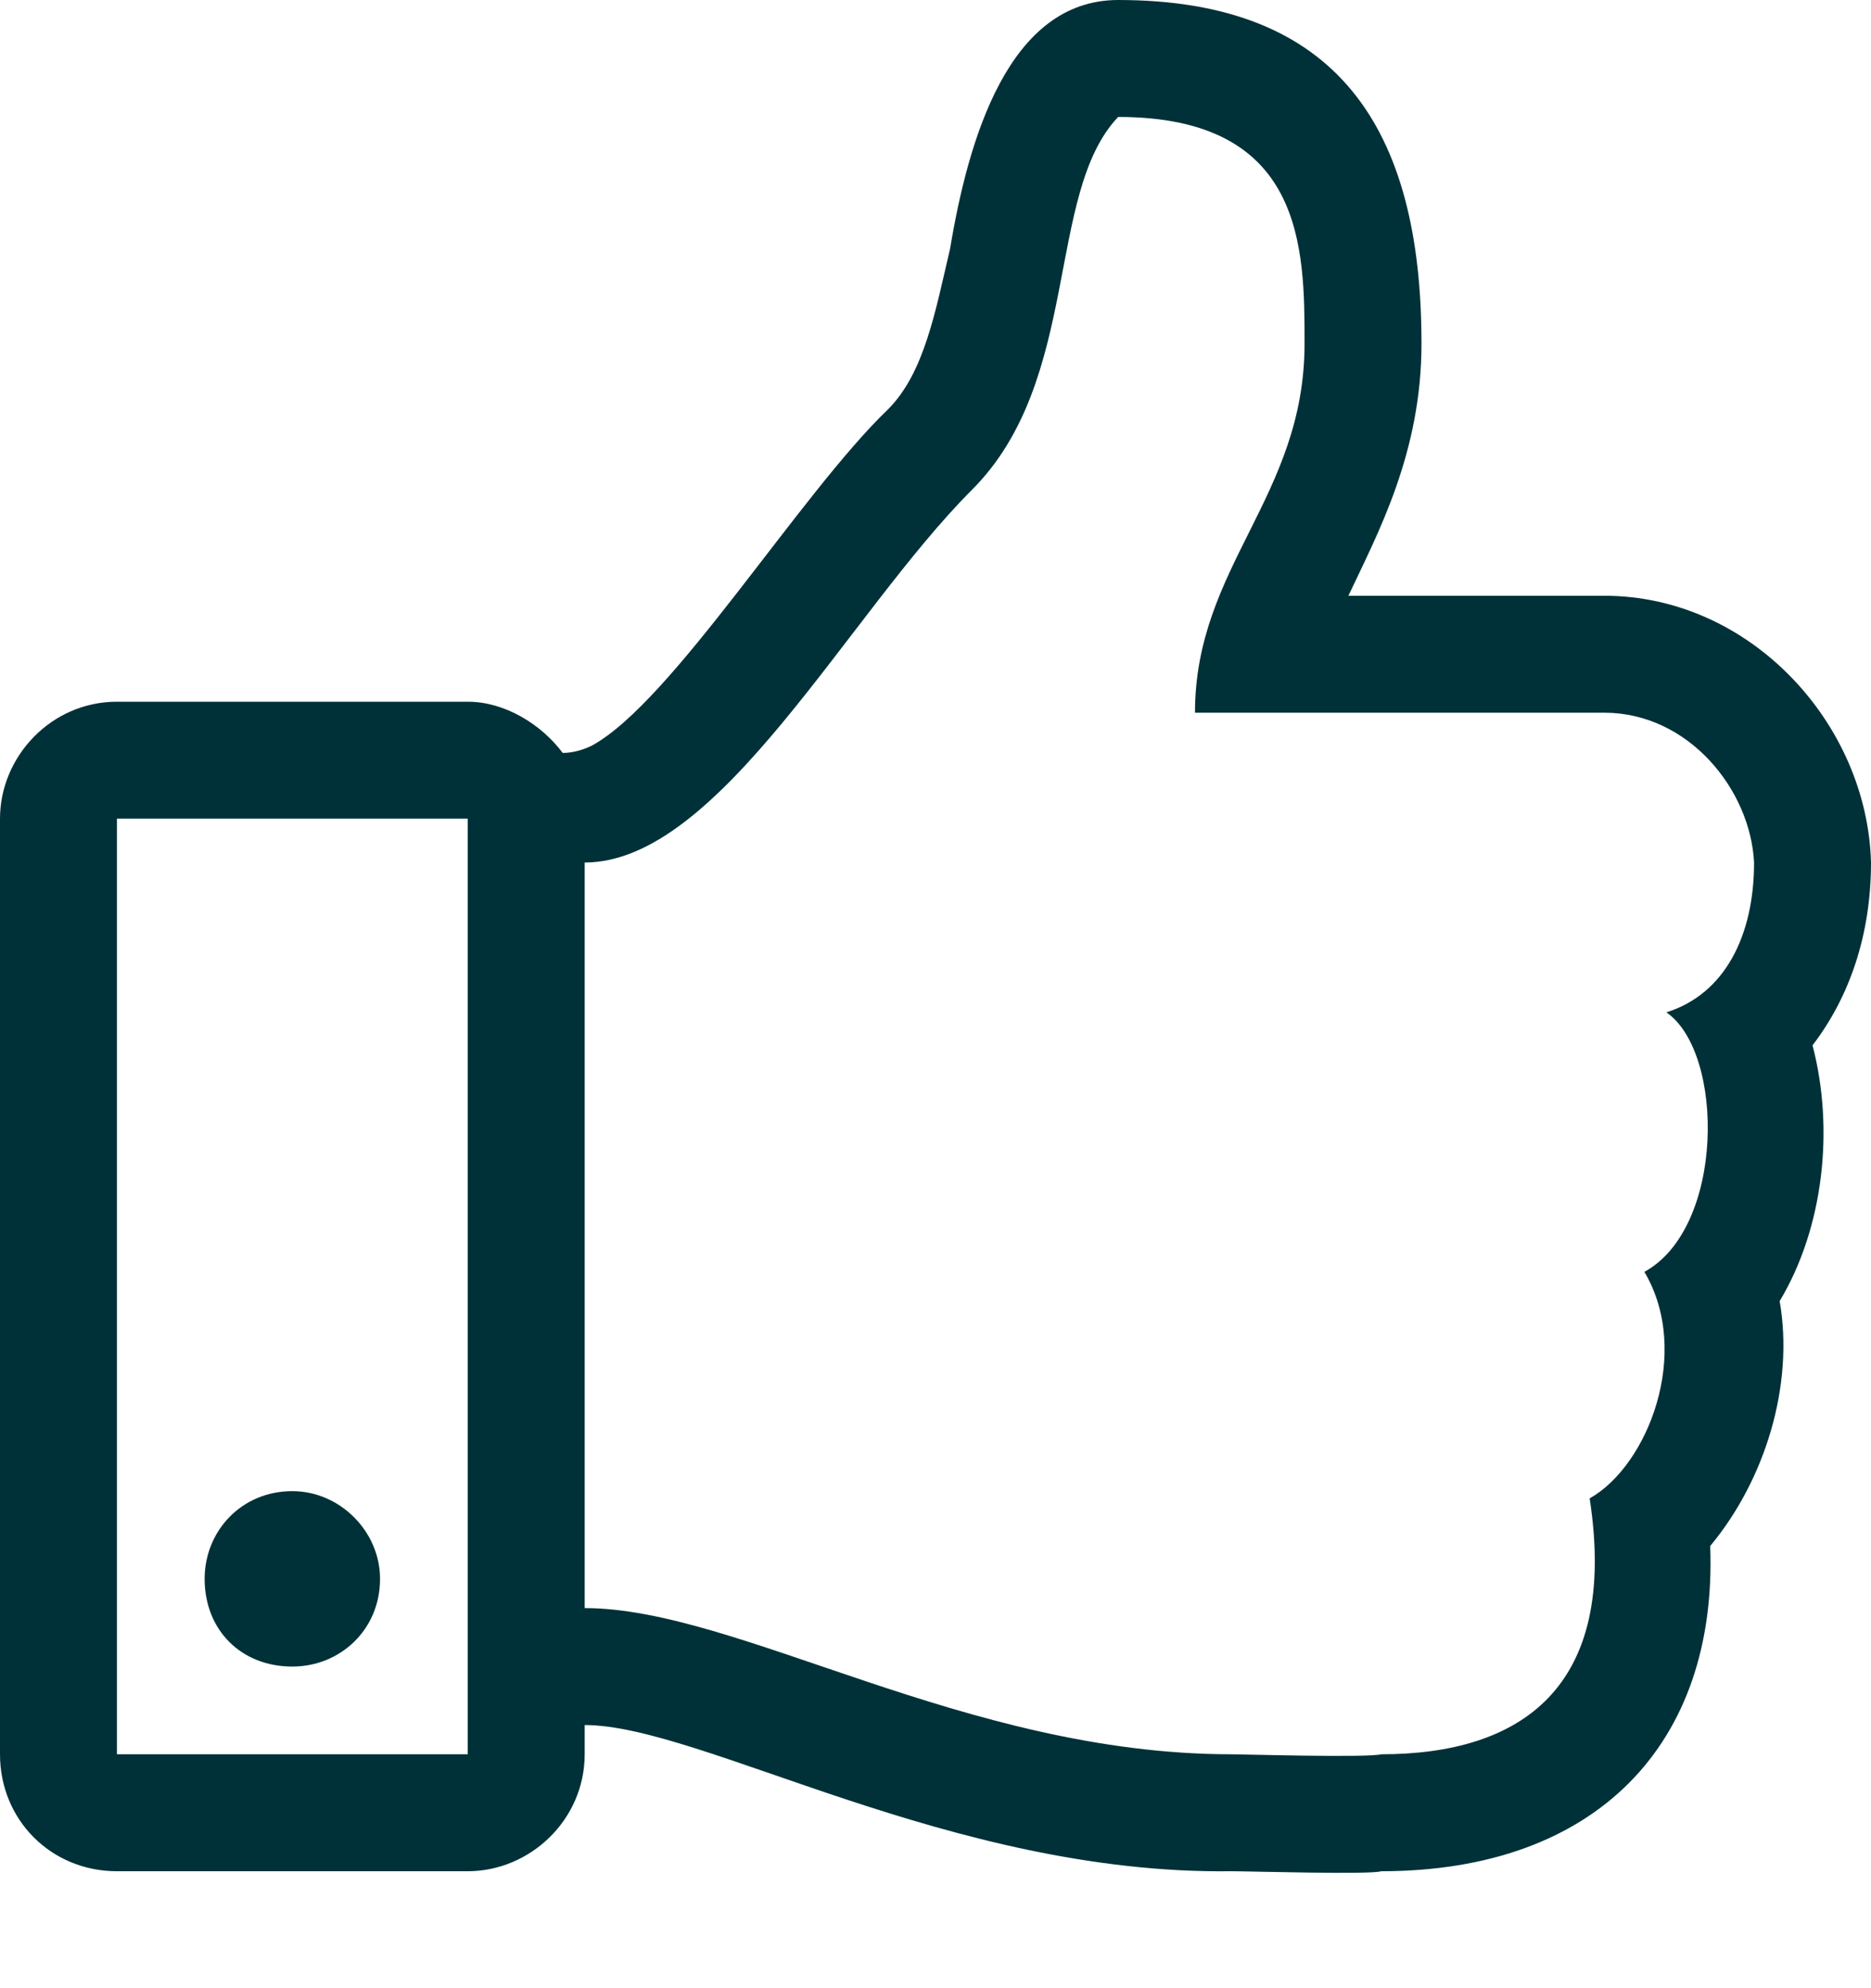 <svg width="16" height="17" viewBox="0 0 16 17" fill="none" xmlns="http://www.w3.org/2000/svg">
<path d="M15.5 8.938C15.812 8.531 16 8 16 7.375C15.969 6.188 14.969 5.094 13.719 5.094H11.531C11.781 4.562 12.156 3.875 12.156 2.938C12.156 1.094 11.438 0 9.562 0C8.625 0 8.281 1.188 8.125 2.125C8 2.656 7.906 3.188 7.594 3.5C6.844 4.219 5.75 6 5.062 6.375C5 6.406 4.906 6.438 4.812 6.438C4.625 6.188 4.312 6 4 6H1C0.438 6 0 6.469 0 7V15C0 15.562 0.438 16 1 16H4C4.531 16 5 15.562 5 15V14.75C6 14.75 8.125 16.031 10.531 16C10.688 16 11.719 16.031 11.812 16C13.656 16 14.688 14.906 14.625 13.219C15.094 12.656 15.344 11.844 15.219 11.125C15.594 10.5 15.688 9.656 15.5 8.938ZM1 15V7H4V15H1ZM14.25 8.656C14.75 9 14.75 10.5 14.062 10.875C14.469 11.562 14.094 12.531 13.594 12.812C13.844 14.438 13 15 11.812 15C11.688 15.031 10.625 15 10.531 15C8.25 15 6.312 13.75 5 13.75V7.375C6.156 7.375 7.25 5.25 8.312 4.188C9.25 3.25 8.938 1.656 9.562 1C11.156 1 11.156 2.125 11.156 2.938C11.156 4.25 10.219 4.844 10.219 6.094H13.719C14.438 6.094 14.969 6.75 15 7.375C15 8 14.75 8.5 14.25 8.656ZM3.25 13.5C3.25 13.094 2.906 12.75 2.5 12.75C2.062 12.75 1.75 13.094 1.75 13.5C1.75 13.938 2.062 14.25 2.5 14.25C2.906 14.25 3.25 13.938 3.25 13.5Z" fill="#013138"/>
</svg>
